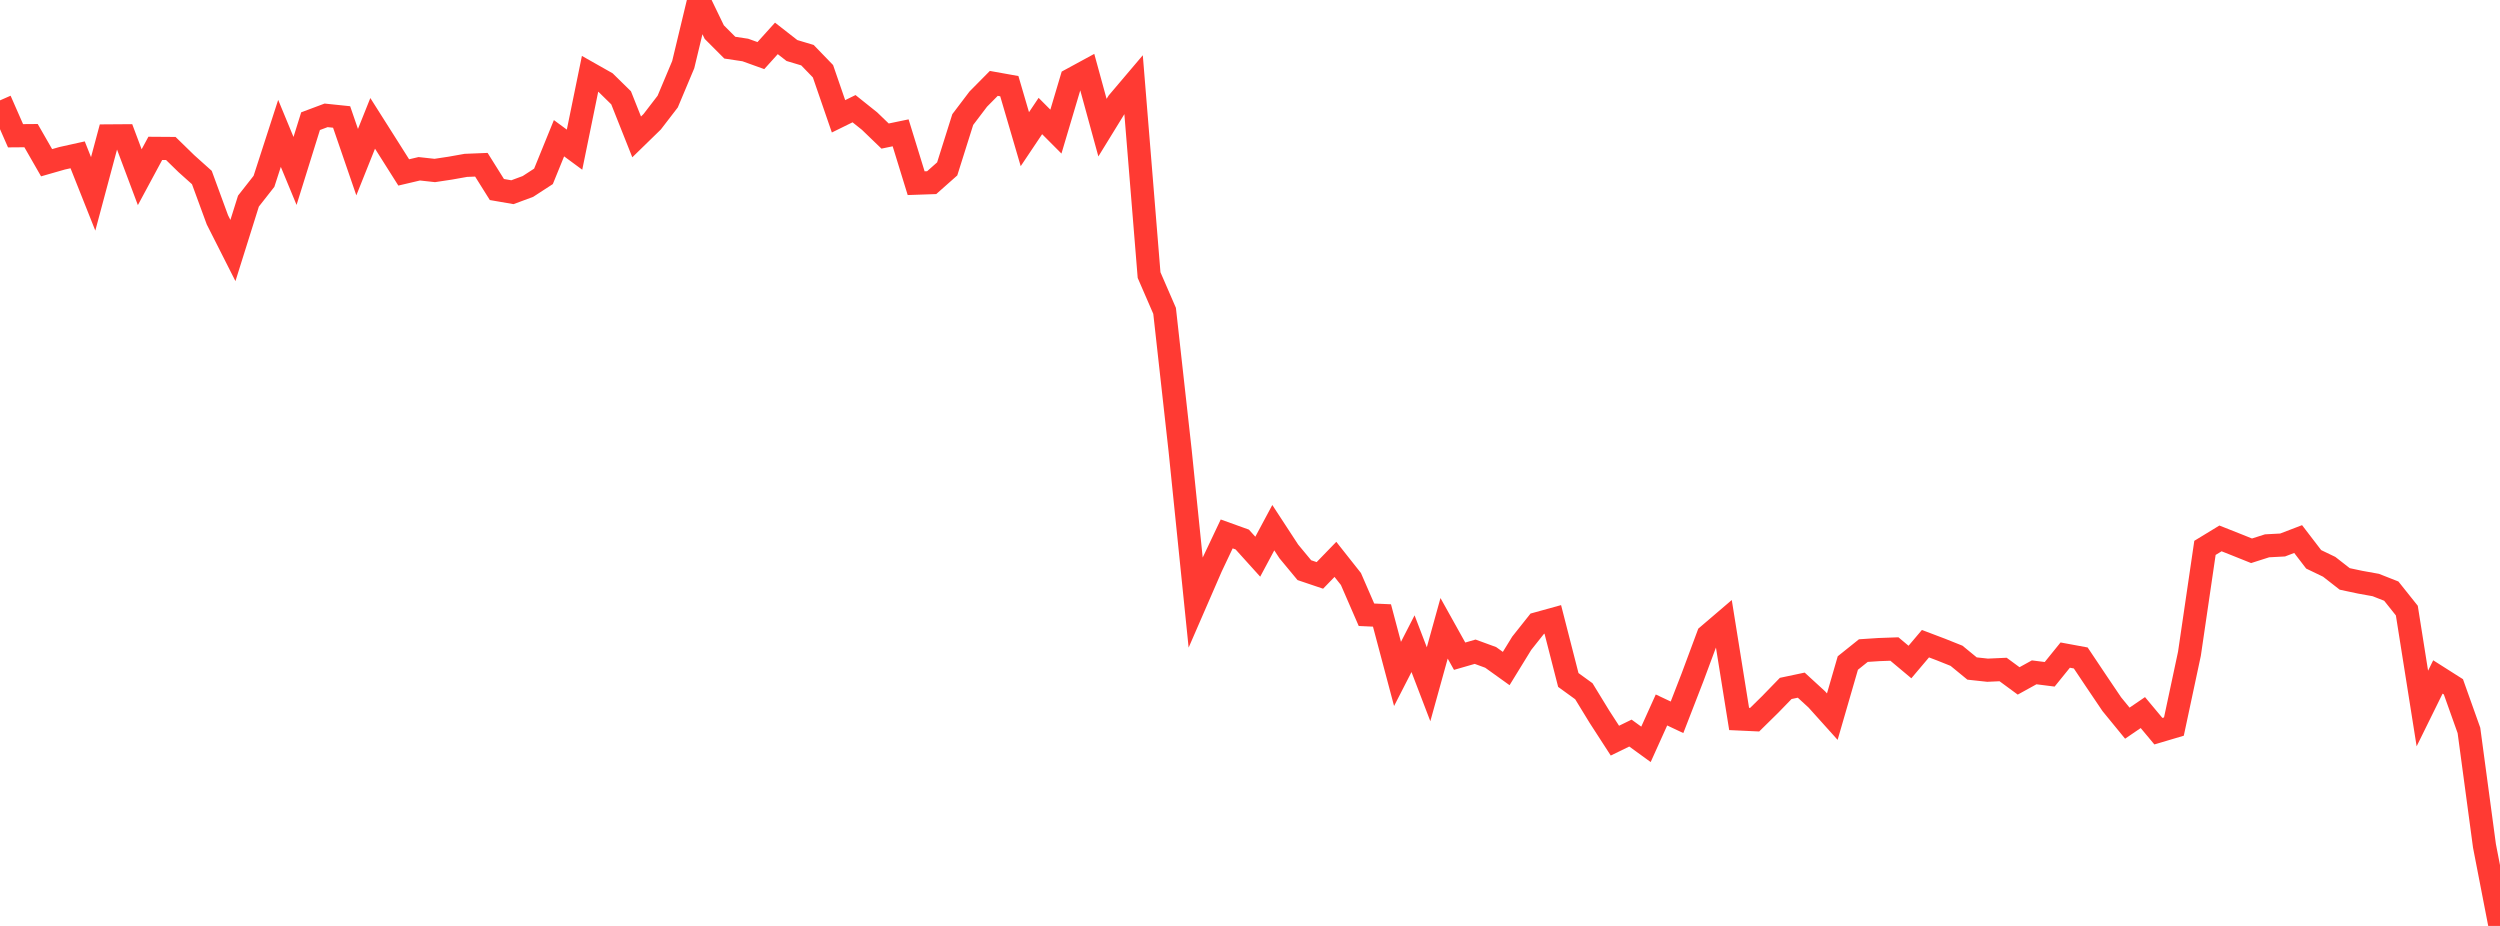 <?xml version="1.0" standalone="no"?>
<!DOCTYPE svg PUBLIC "-//W3C//DTD SVG 1.1//EN" "http://www.w3.org/Graphics/SVG/1.1/DTD/svg11.dtd">

<svg width="135" height="50" viewBox="0 0 135 50" preserveAspectRatio="none" 
  xmlns="http://www.w3.org/2000/svg"
  xmlns:xlink="http://www.w3.org/1999/xlink">


<polyline points="0.0, 5.42 0.839, 7.331 1.677, 7.324 2.516, 8.787 3.354, 8.547 4.193, 8.361 5.031, 10.47 5.87, 7.339 6.708, 7.333 7.547, 9.569 8.385, 8.012 9.224, 8.018 10.062, 8.835 10.901, 9.587 11.739, 11.871 12.578, 13.528 13.416, 10.86 14.255, 9.791 15.093, 7.202 15.932, 9.231 16.77, 6.543 17.609, 6.229 18.447, 6.316 19.286, 8.756 20.124, 6.661 20.963, 7.985 21.801, 9.311 22.64, 9.114 23.478, 9.206 24.317, 9.079 25.155, 8.93 25.994, 8.896 26.832, 10.234 27.671, 10.379 28.509, 10.068 29.348, 9.523 30.186, 7.464 31.025, 8.082 31.863, 3.986 32.702, 4.461 33.54, 5.282 34.379, 7.393 35.217, 6.576 36.056, 5.485 36.894, 3.491 37.733, 0.0 38.571, 1.734 39.41, 2.574 40.248, 2.7 41.087, 3.002 41.925, 2.073 42.764, 2.728 43.602, 2.979 44.441, 3.847 45.28, 6.281 46.118, 5.869 46.957, 6.54 47.795, 7.347 48.634, 7.173 49.472, 9.892 50.311, 9.863 51.149, 9.12 51.988, 6.457 52.826, 5.352 53.665, 4.503 54.503, 4.653 55.342, 7.516 56.18, 6.265 57.019, 7.107 57.857, 4.291 58.696, 3.835 59.534, 6.893 60.373, 5.528 61.211, 4.54 62.05, 14.854 62.888, 16.786 63.727, 24.332 64.565, 32.531 65.404, 30.601 66.242, 28.832 67.081, 29.134 67.919, 30.062 68.758, 28.494 69.596, 29.777 70.435, 30.789 71.273, 31.072 72.112, 30.206 72.95, 31.266 73.789, 33.197 74.627, 33.235 75.466, 36.393 76.304, 34.759 77.143, 36.951 77.981, 33.929 78.82, 35.435 79.658, 35.193 80.497, 35.5 81.335, 36.101 82.174, 34.735 83.012, 33.68 83.851, 33.448 84.689, 36.719 85.528, 37.327 86.366, 38.698 87.205, 39.995 88.043, 39.586 88.882, 40.195 89.72, 38.338 90.559, 38.734 91.398, 36.571 92.236, 34.317 93.075, 33.6 93.913, 38.824 94.752, 38.863 95.59, 38.039 96.429, 37.175 97.267, 36.998 98.106, 37.767 98.944, 38.699 99.783, 35.803 100.621, 35.132 101.46, 35.077 102.298, 35.047 103.137, 35.749 103.975, 34.759 104.814, 35.077 105.652, 35.412 106.491, 36.1 107.329, 36.191 108.168, 36.153 109.006, 36.769 109.845, 36.306 110.683, 36.412 111.522, 35.375 112.36, 35.53 113.199, 36.784 114.037, 38.026 114.876, 39.051 115.714, 38.479 116.553, 39.484 117.391, 39.235 118.23, 35.3 119.068, 29.585 119.907, 29.074 120.745, 29.406 121.584, 29.742 122.422, 29.474 123.261, 29.43 124.099, 29.109 124.938, 30.204 125.776, 30.607 126.615, 31.262 127.453, 31.44 128.292, 31.591 129.13, 31.921 129.969, 32.973 130.807, 38.259 131.646, 36.556 132.484, 37.088 133.323, 39.443 134.161, 45.677 135.0, 50.0" fill="none" stroke="#ff3a33" stroke-width="1.25"/>

</svg>